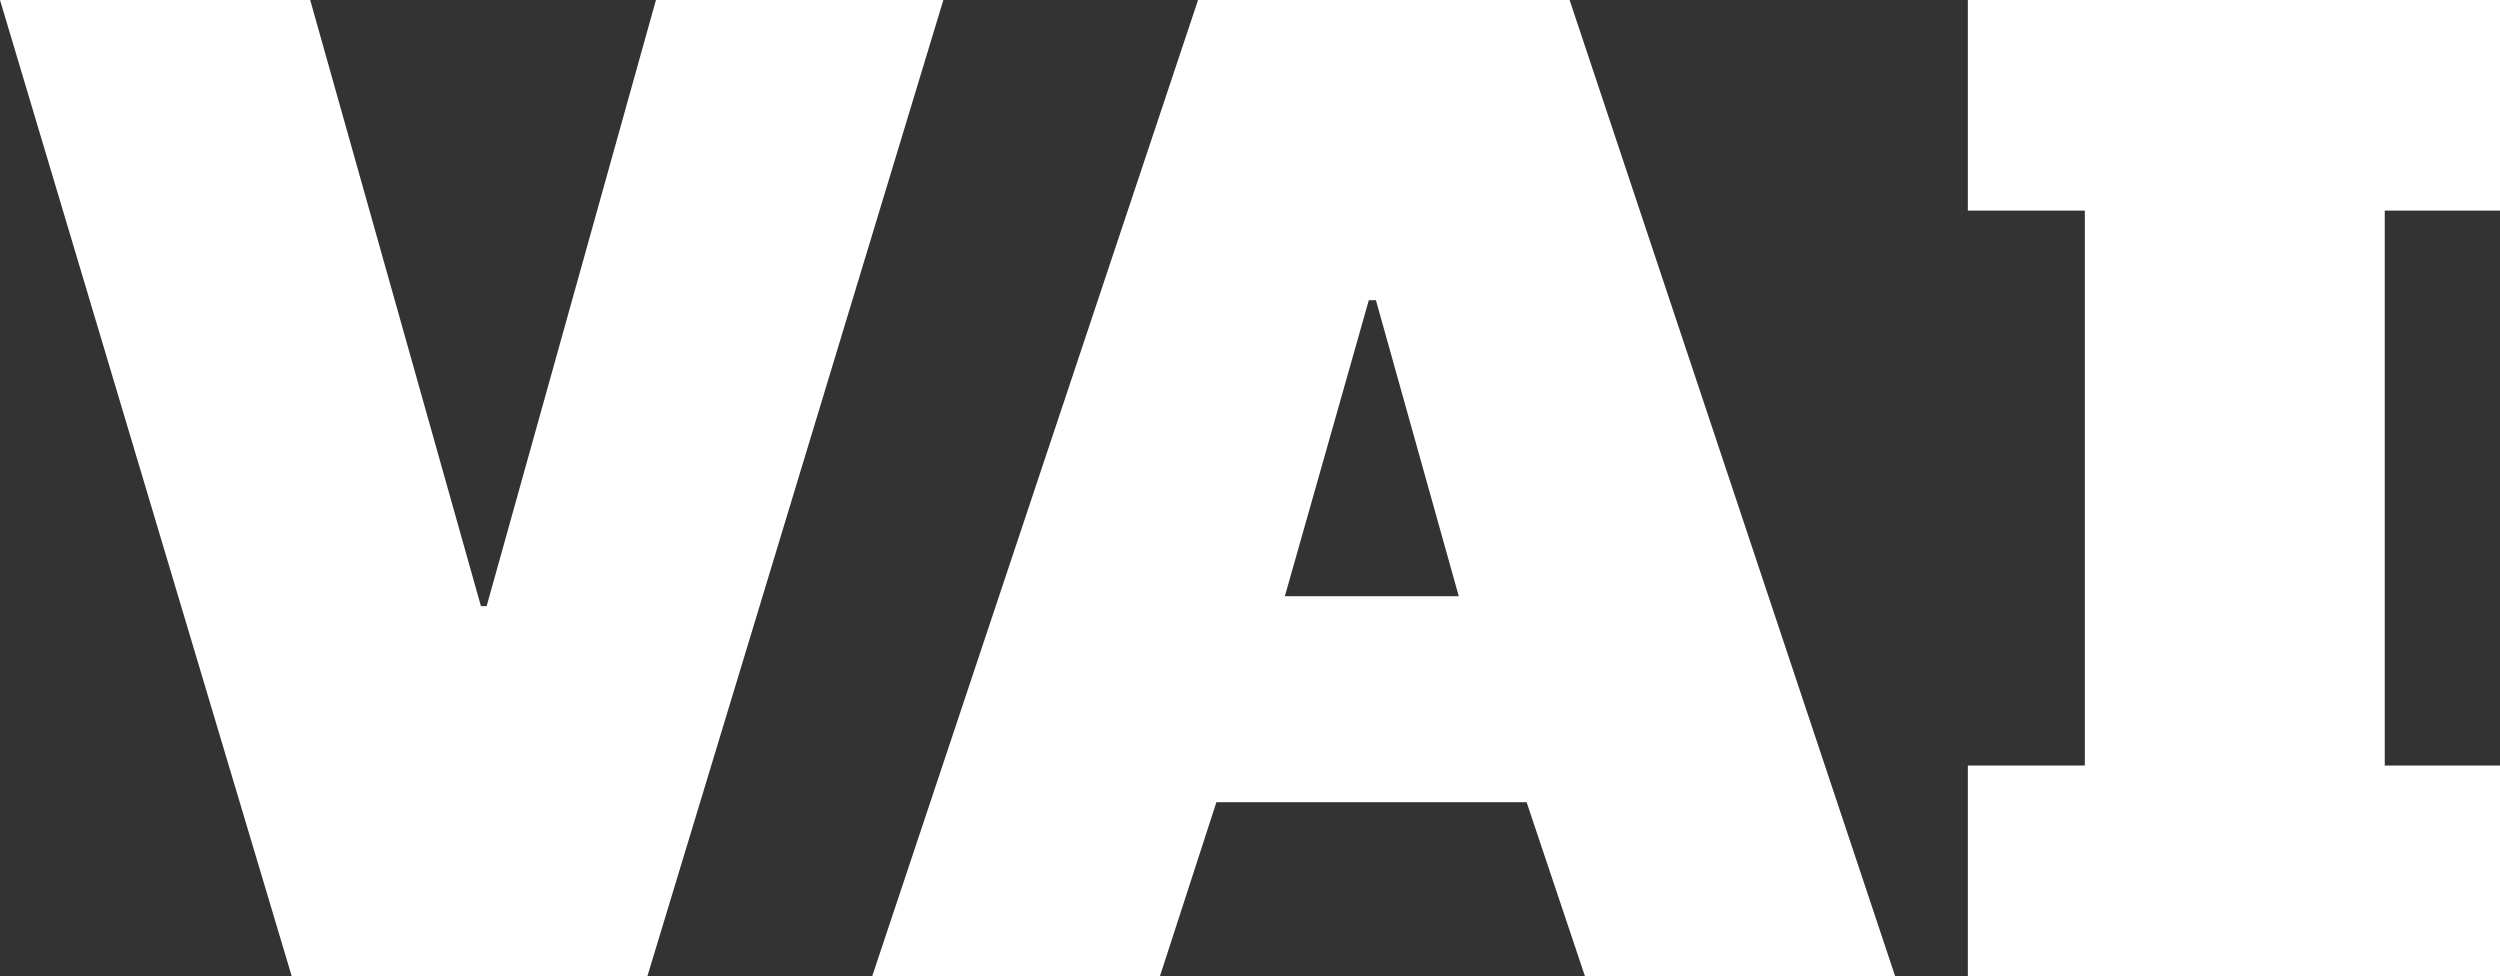 <svg xmlns="http://www.w3.org/2000/svg" width="31.626" height="12.348" viewBox="0 0 31.626 12.348">
  <rect x="0" y="0" width="31.626" height="12.348" fill="#333333" stroke="none"/>
  <path id="Tracciato_376" data-name="Tracciato 376" d="M103.416,17,99.726,4.652h3.924l2.16,7.668h.072l2.142-7.668h3.636L107.916,17Zm7.344,0,4.122-12.348h4.7L123.7,17h-3.924l-.738-2.2h-3.924L114.4,17Zm5.22-4.806h2.2L117.132,8.45h-.09ZM124.62,17V14.336H126.1V7.316H124.62V4.652h6.732V7.316h-1.458v7.02h1.458V17Z" transform="translate(-99.726 -4.652)" fill="#fff"/>
</svg>
